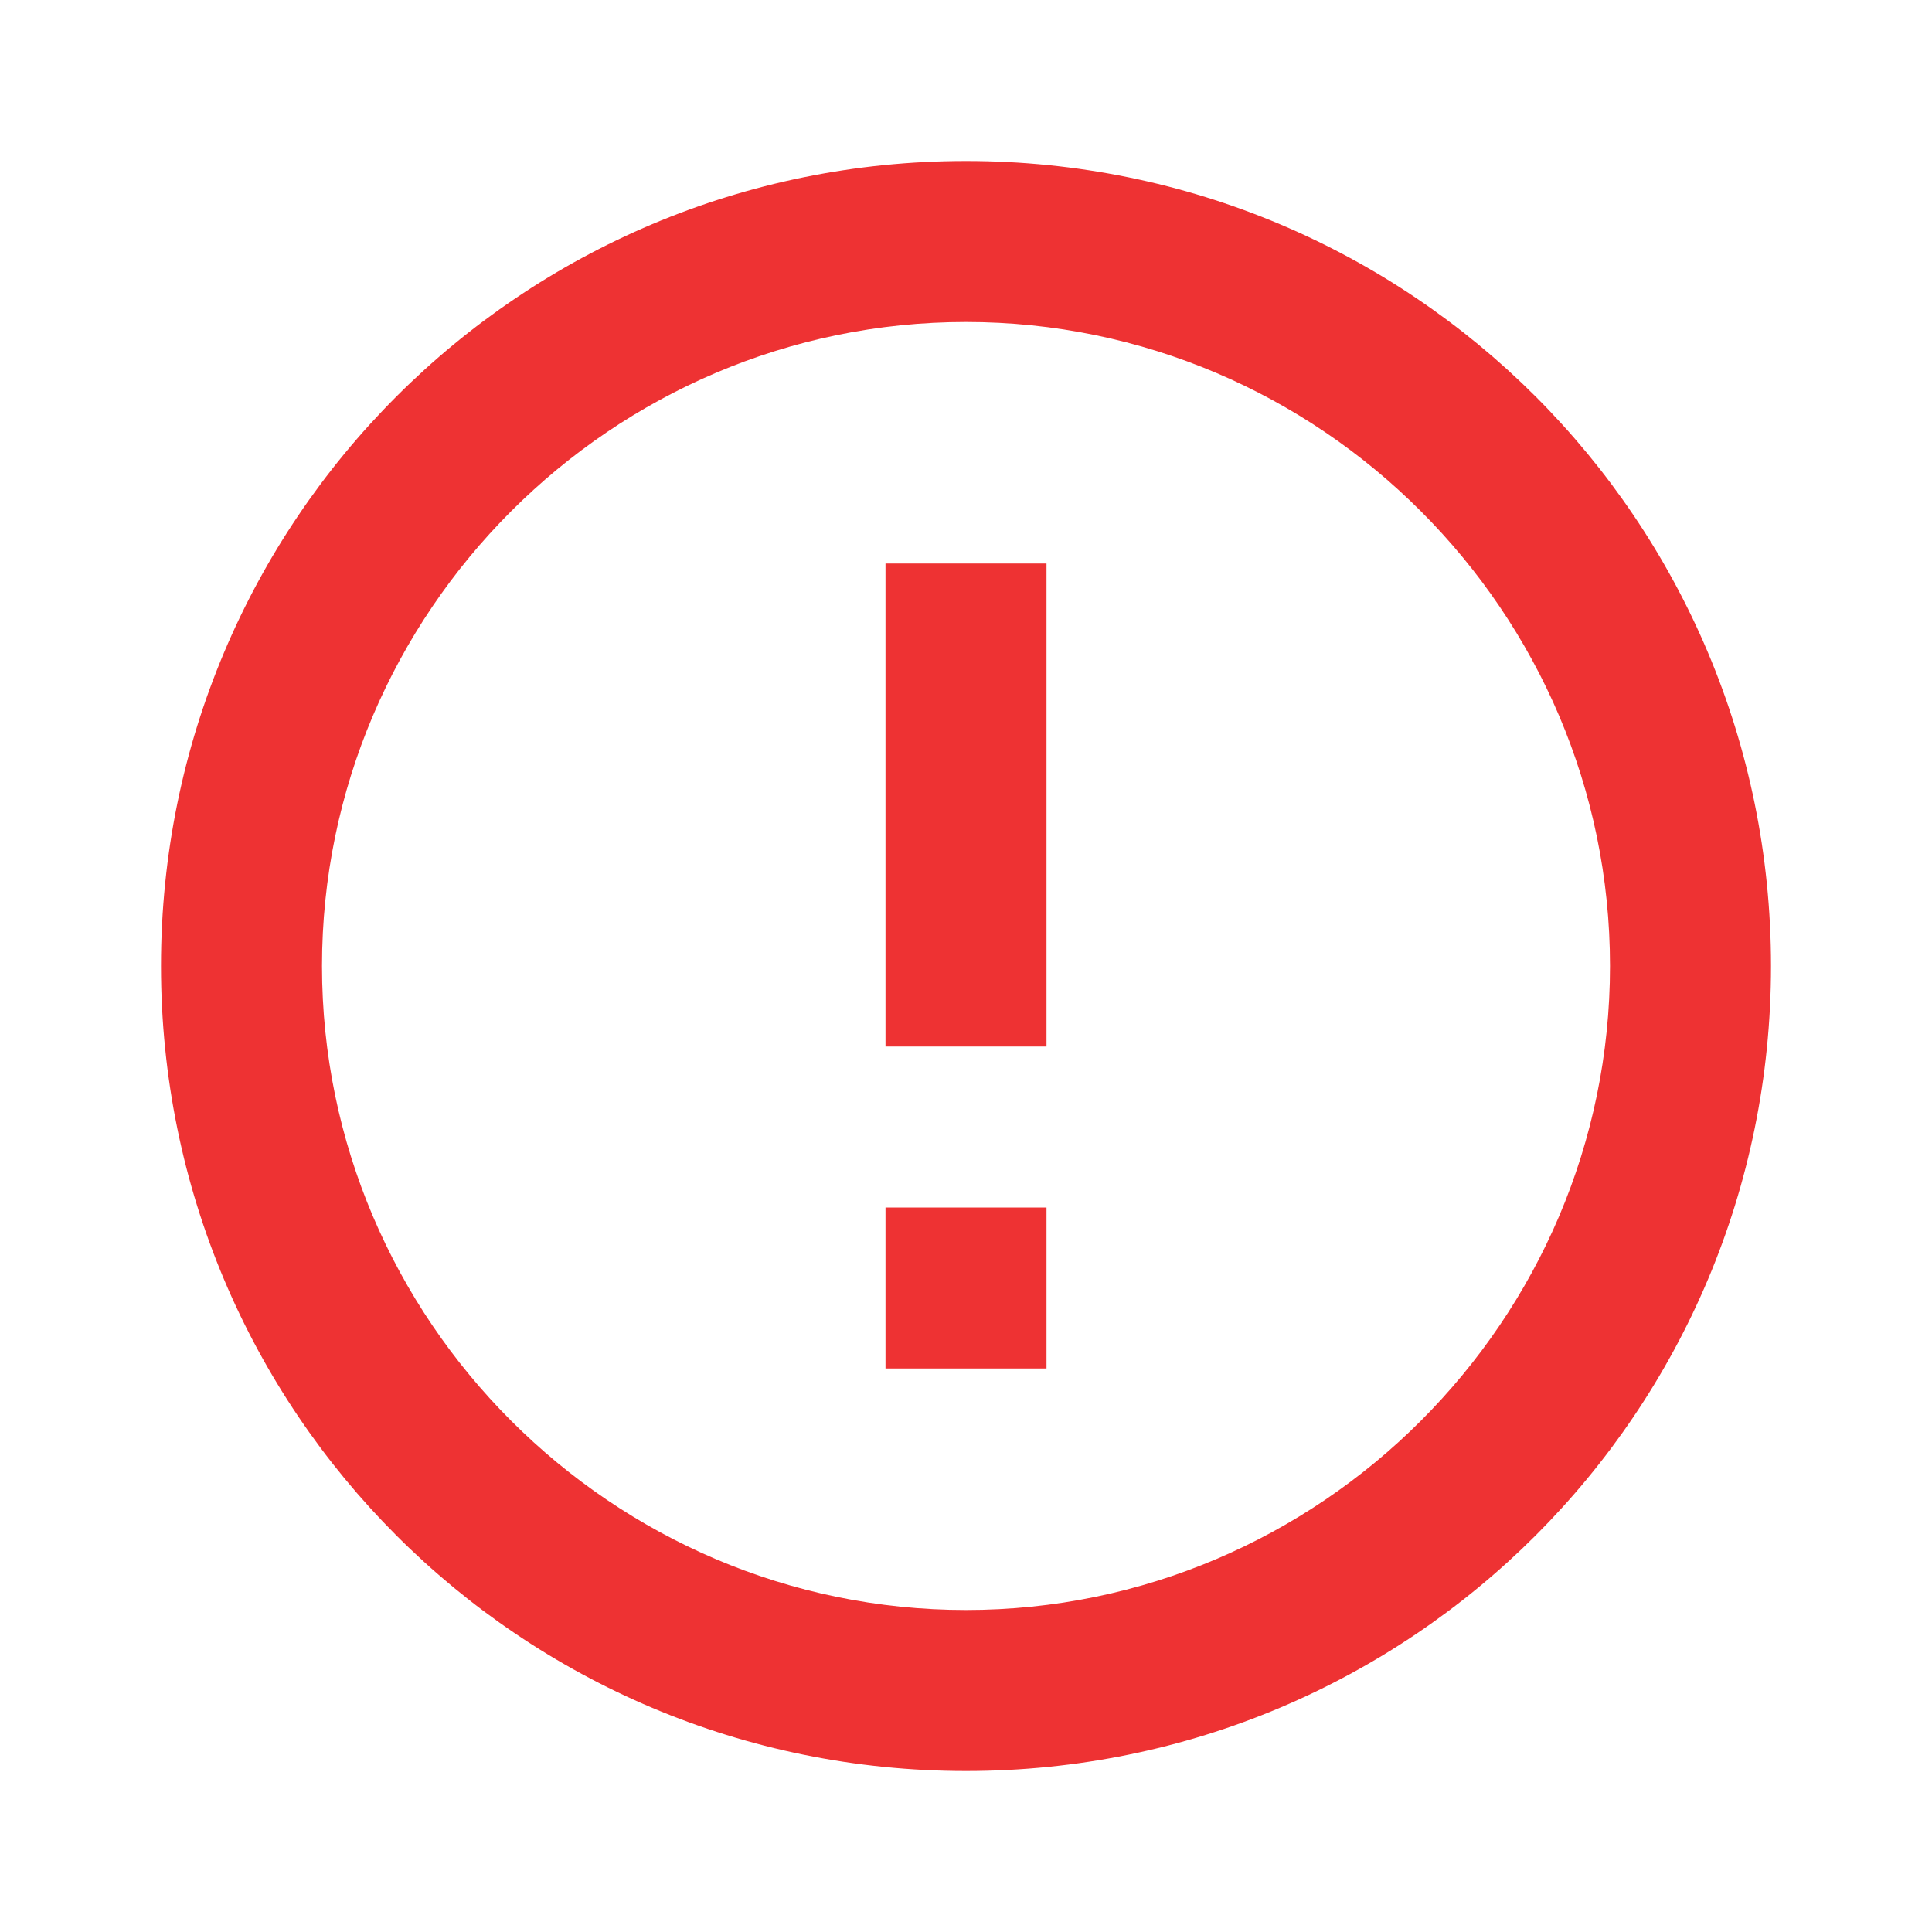 <?xml version="1.0" encoding="UTF-8"?> <!-- Generator: Adobe Illustrator 25.2.3, SVG Export Plug-In . SVG Version: 6.00 Build 0) --> <svg xmlns="http://www.w3.org/2000/svg" xmlns:xlink="http://www.w3.org/1999/xlink" version="1.1" id="Layer_1" x="0px" y="0px" viewBox="0 0 36 36" style="enable-background:new 0 0 36 36;" xml:space="preserve"> <style type="text/css"> .st0{fill:#EE3233;} </style> <path class="st0" d="M16.5,22.5h3v3h-3V22.5z M16.5,10.5h3v9h-3V10.5z M18,3C9.7,3,3,9.7,3,18s6.7,15,15,15c8.3,0,15-6.7,15-15 S26.3,3,18,3z M18,30c-6.6,0-12-5.4-12-12S11.4,6,18,6s12,5.4,12,12S24.6,30,18,30z"></path> </svg> 